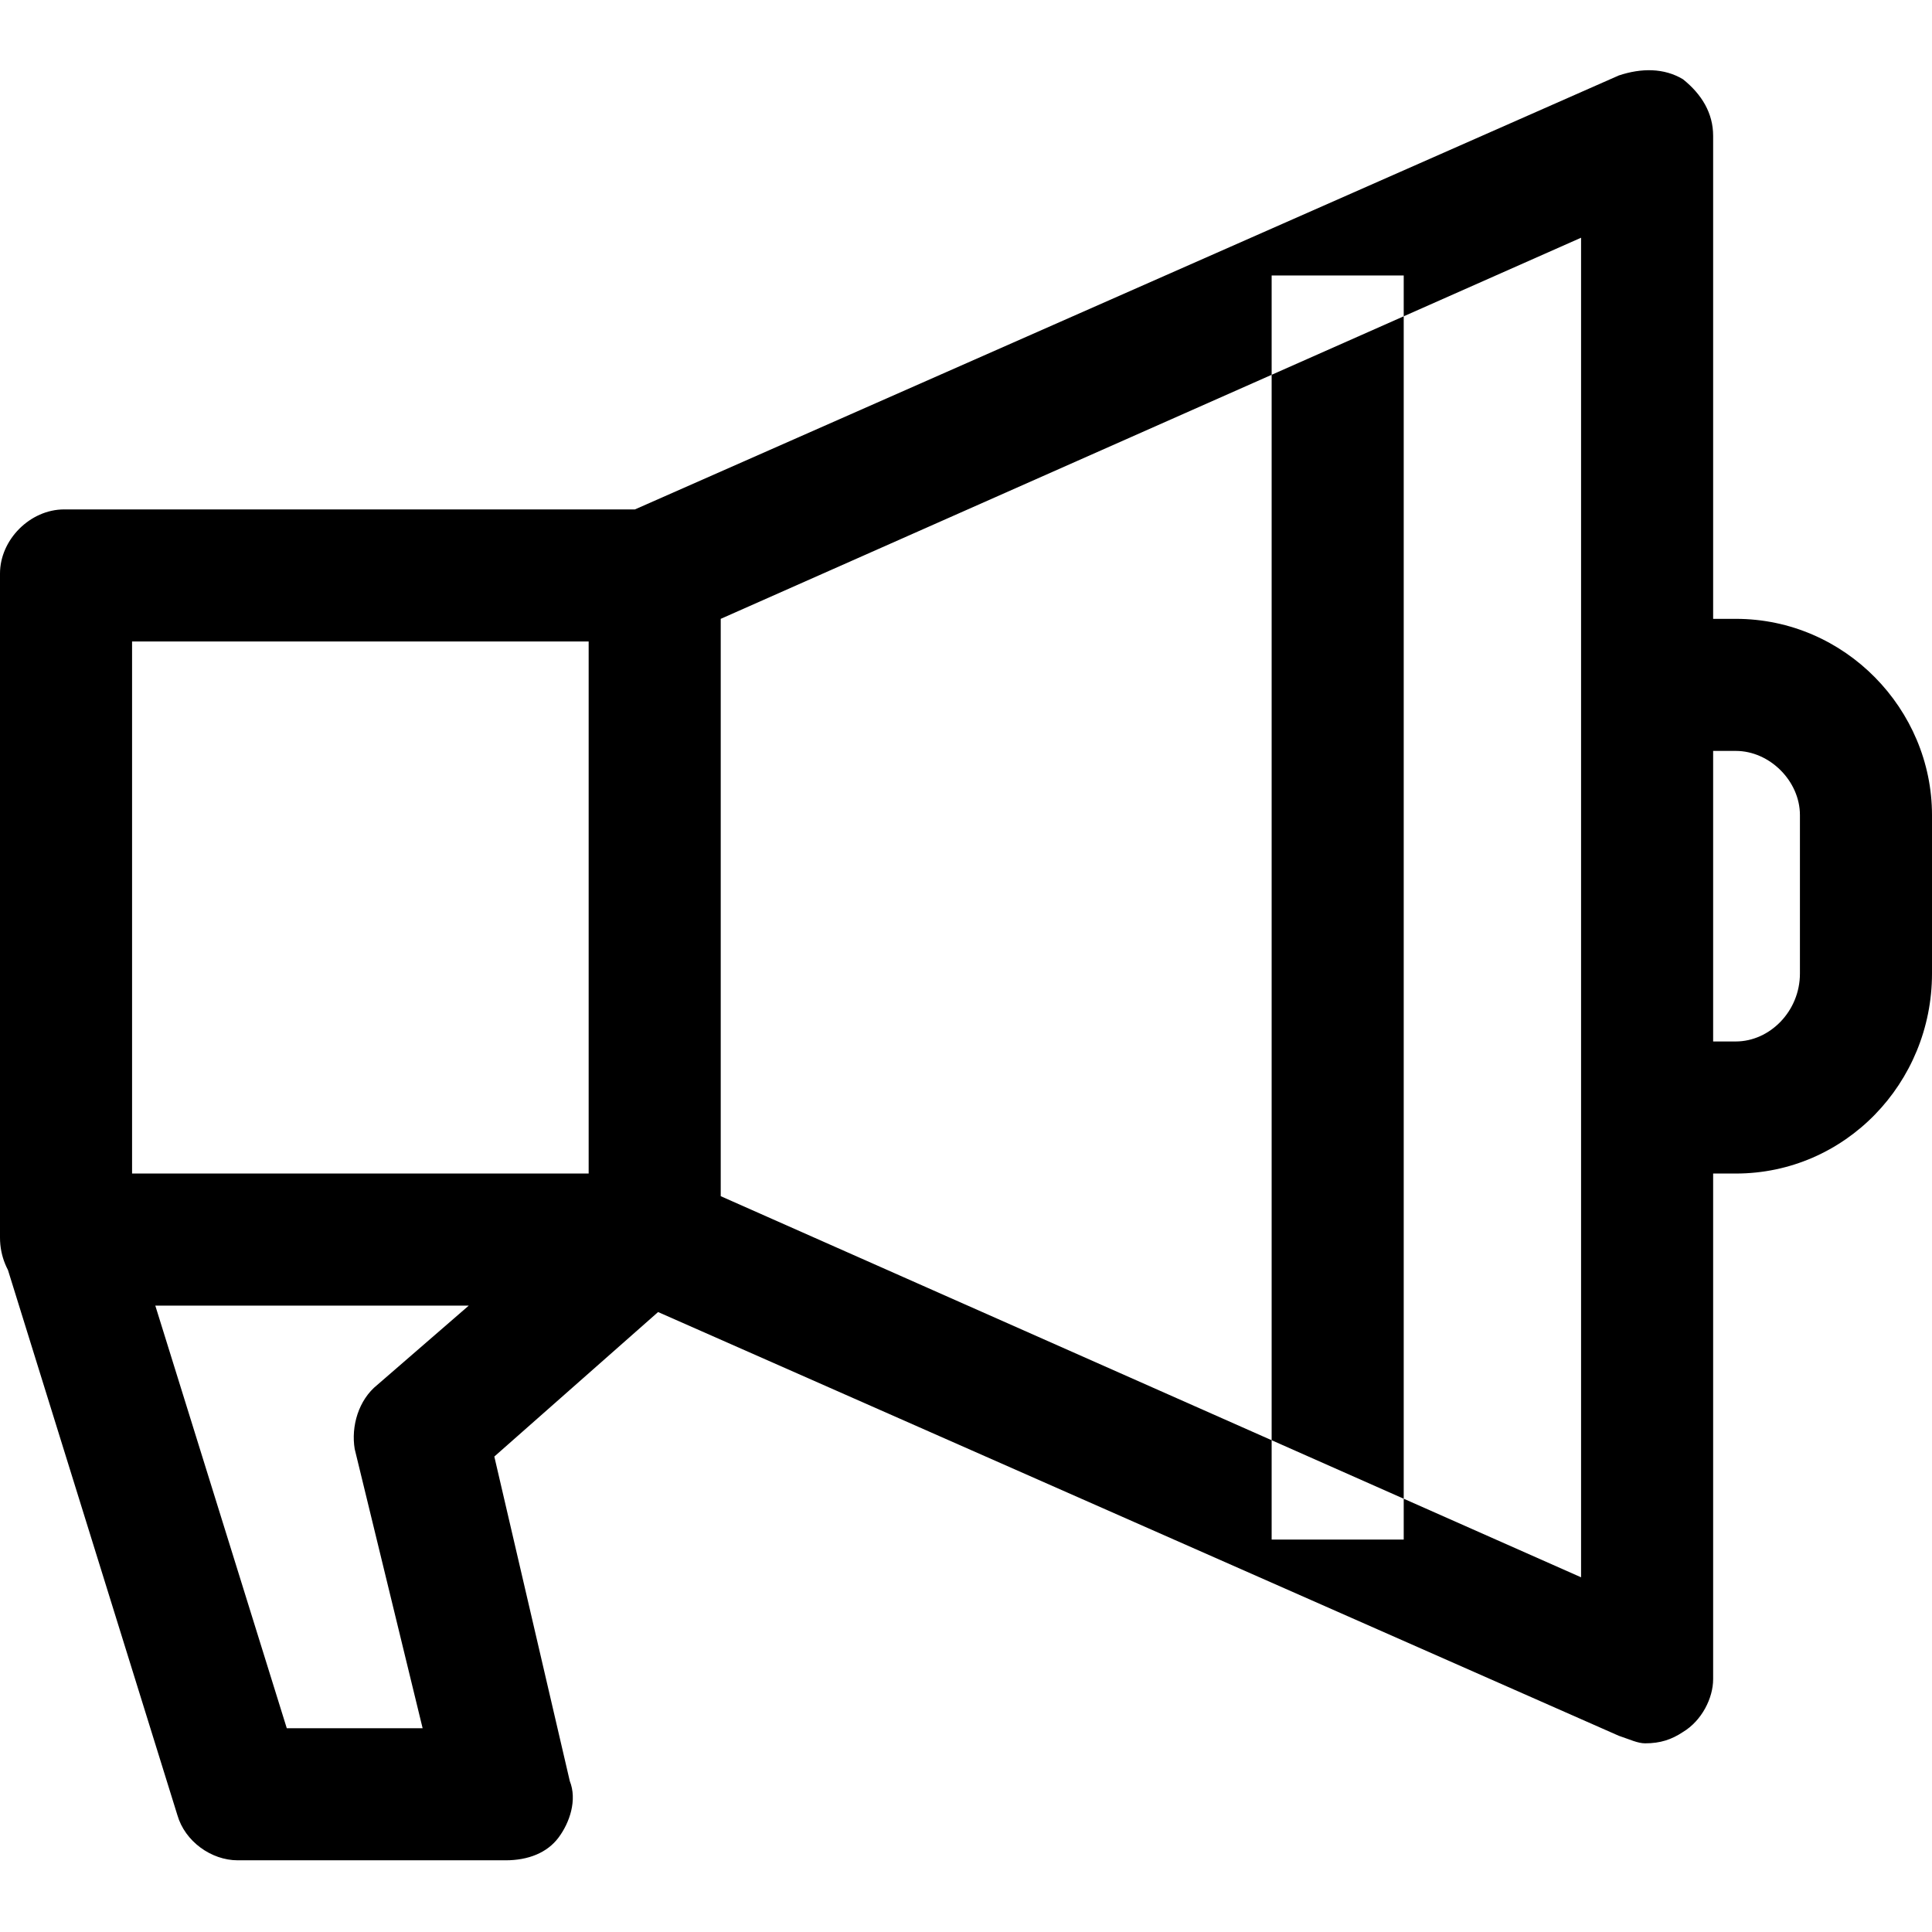 <svg xmlns="http://www.w3.org/2000/svg" width="512" height="512" viewBox="0 0 512 512"><path d="m173 170l0-35-156 0c-9 0-17 8-17 17l0 176c0 10 8 18 17 18l156 0 0-35-138 0 0-141z m273-149c-5-3-11-3-17-1l-263 116c-6 3-10 10-10 16l0 176c0 7 4 13 10 16l263 116c3 1 5 2 7 2 4 0 7-1 10-3 5-3 8-9 8-14l0-409c0-6-3-11-8-15z m-27 397l-228-101 0-153 228-101z m-288-32l51-45-22-26-60 52c-5 4-7 11-6 17l18 74-36 0-42-135-33 10 46 148c2 7 9 12 16 12l71 0c6 0 11-2 14-6 3-4 5-10 3-15z m206-313l35 0 0 335-35 0z m123 91l-24 0 0 35 24 0c9 0 17 8 17 17l0 42c0 10-8 18-17 18l-24 0 0 35 24 0c29 0 52-24 52-53l0-42c0-28-23-52-52-52z"></path></svg>